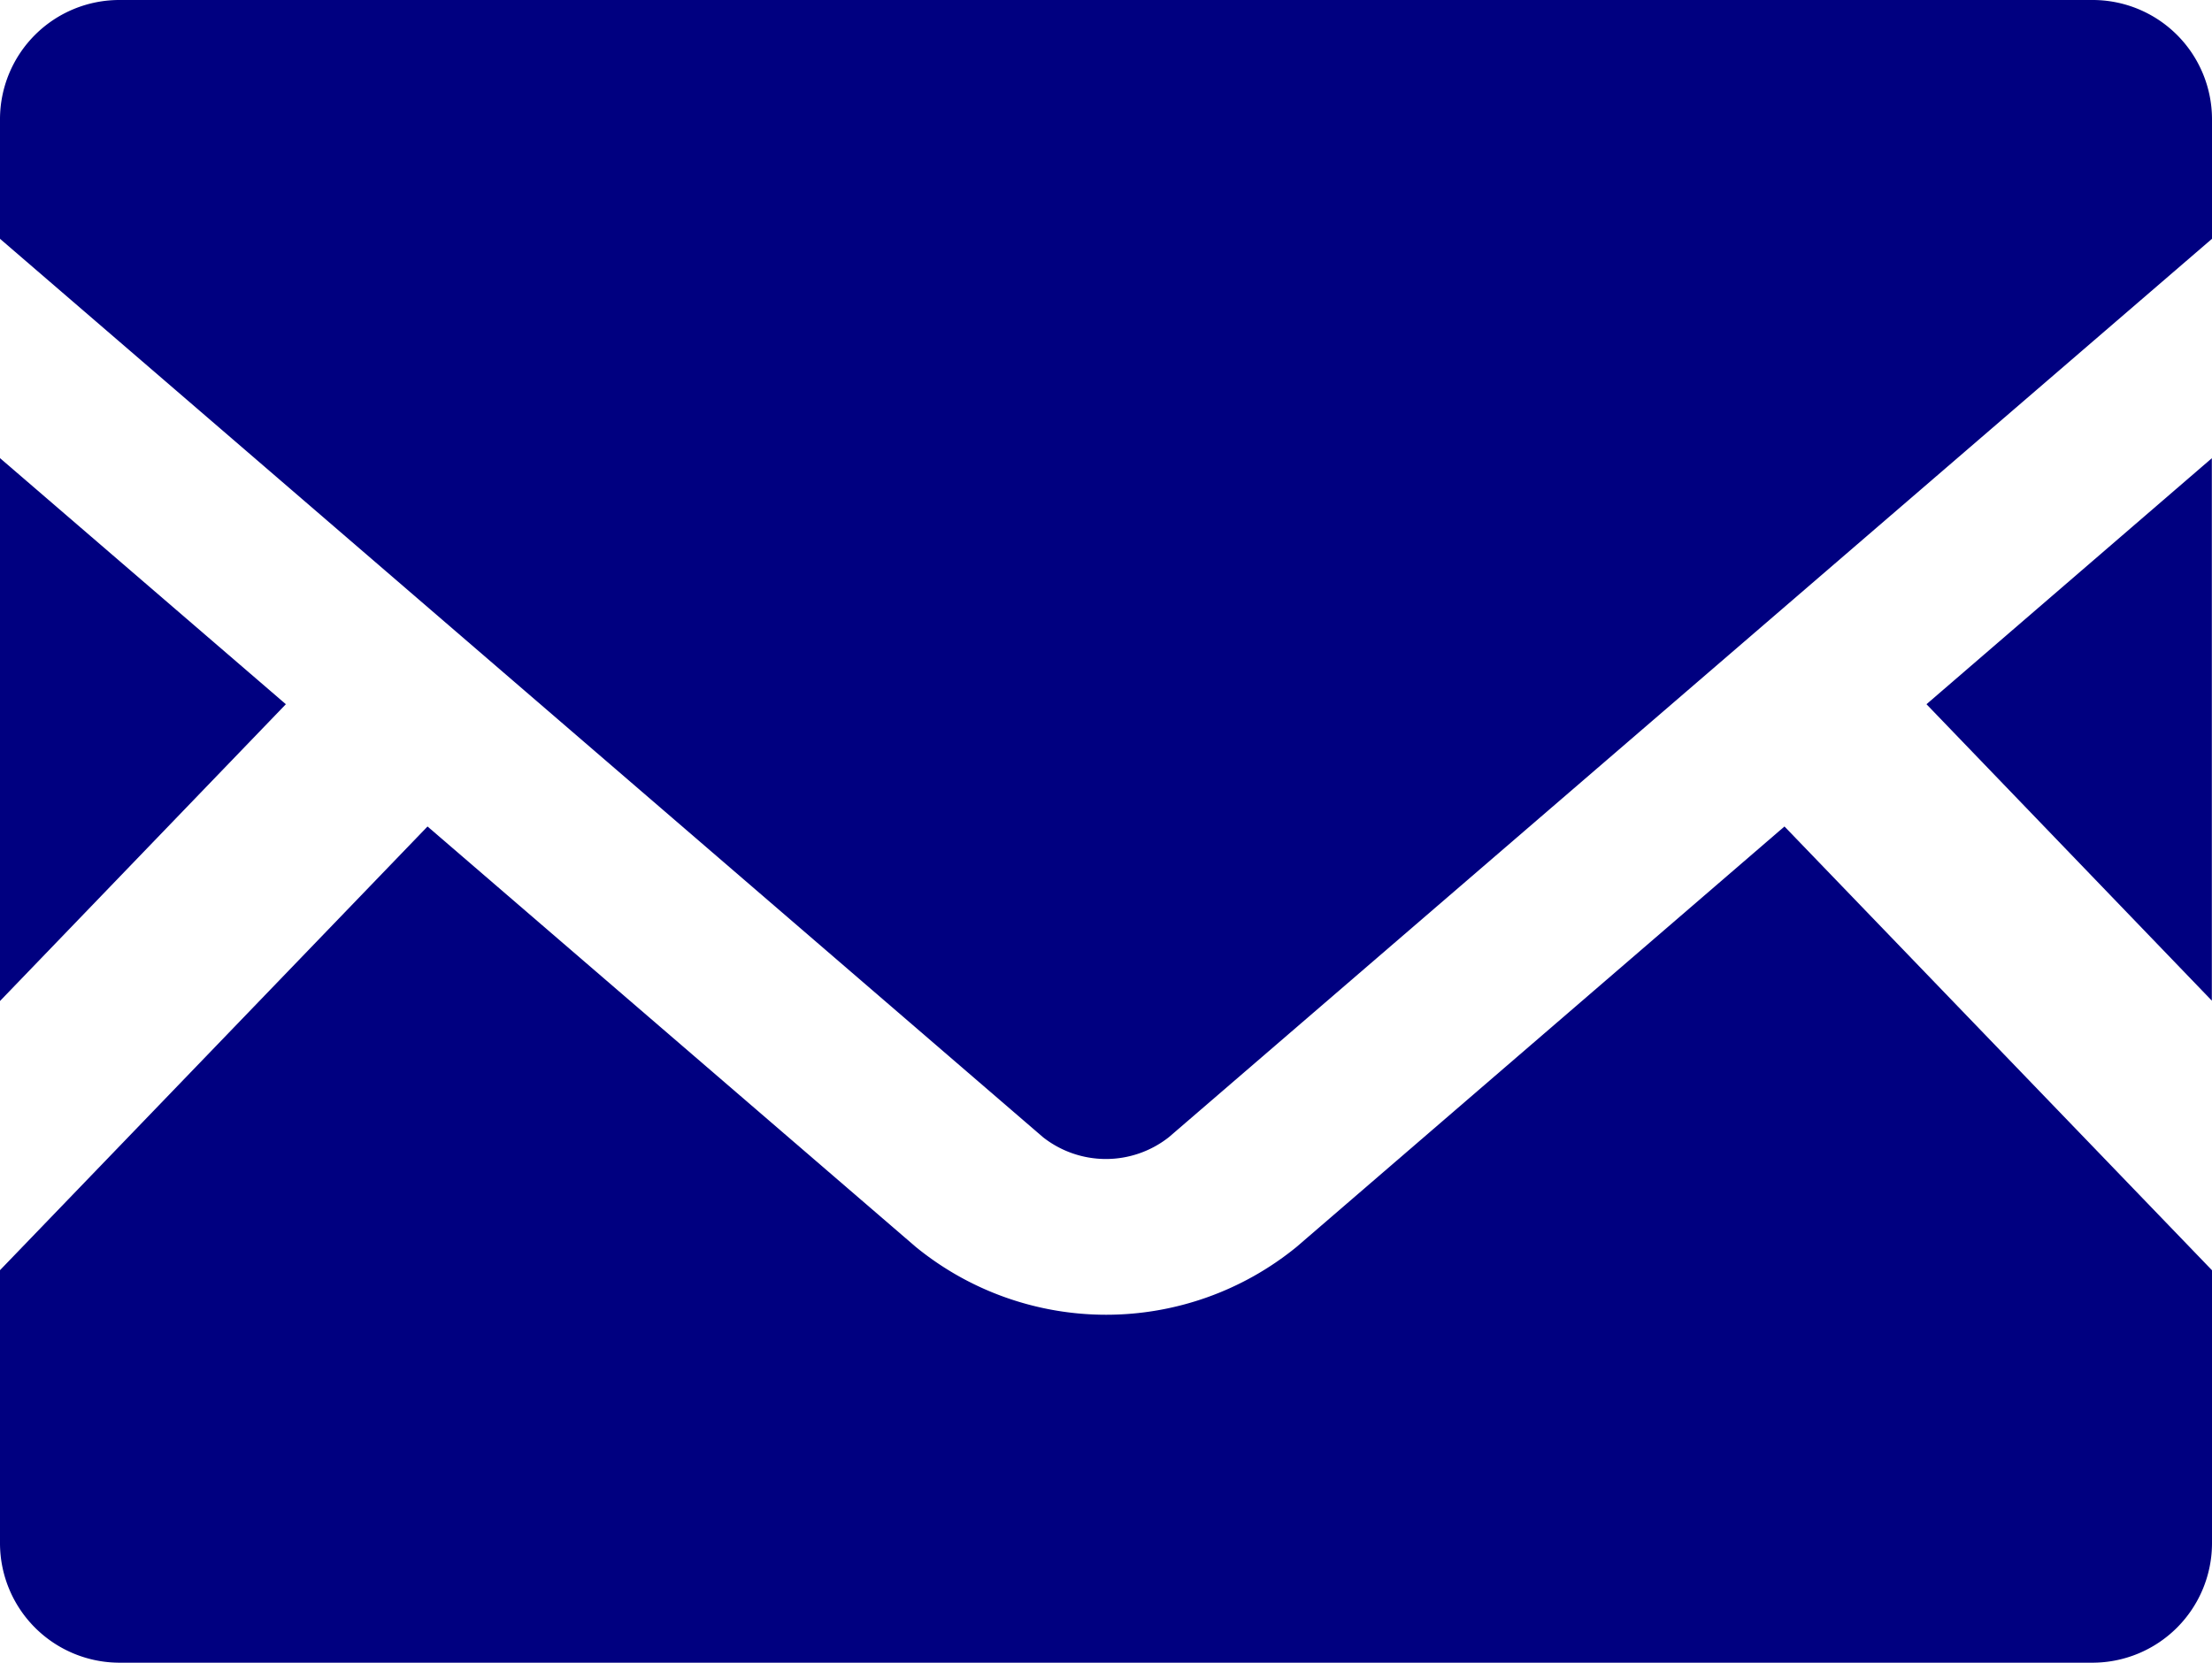 <svg id="グループ_466" data-name="グループ 466" xmlns="http://www.w3.org/2000/svg" xmlns:xlink="http://www.w3.org/1999/xlink" width="26.356" height="19.816" viewBox="0 0 26.356 19.816">
  <defs>
    <style>
      .cls-1 {
        fill: navy;
      }

      .cls-2 {
        clip-path: url(#clip-path);
      }
    </style>
    <clipPath id="clip-path">
      <rect id="長方形_7" data-name="長方形 7" class="cls-1" width="26.356" height="19.816"/>
    </clipPath>
  </defs>
  <path id="パス_17" data-name="パス 17" class="cls-1" d="M445.92,109.013l3.4,3.533v-6.465Z" transform="translate(-422.966 -100.62)"/>
  <path id="パス_18" data-name="パス 18" class="cls-1" d="M0,112.55l3.406-3.537L0,106.08Z" transform="translate(0 -100.62)"/>
  <g id="グループ_21" data-name="グループ 21">
    <g id="グループ_20" data-name="グループ 20" class="cls-2">
      <path id="パス_19" data-name="パス 19" class="cls-1" d="M26.356,196.648V199.9a1.425,1.425,0,0,1-1.425,1.425H1.425A1.425,1.425,0,0,1,0,199.9v-3.253l5.094-5.288,5.819,5.012a3.587,3.587,0,0,0,4.534,0l5.815-5.012Z" transform="translate(0 -181.509)"/>
      <path id="パス_20" data-name="パス 20" class="cls-1" d="M26.356,1.421V2.846L13.927,13.553a1.212,1.212,0,0,1-1.5,0L0,2.846V1.421A1.422,1.422,0,0,1,1.425,0H24.931a1.422,1.422,0,0,1,1.425,1.421" transform="translate(0 0)"/>
    </g>
  </g>
</svg>
